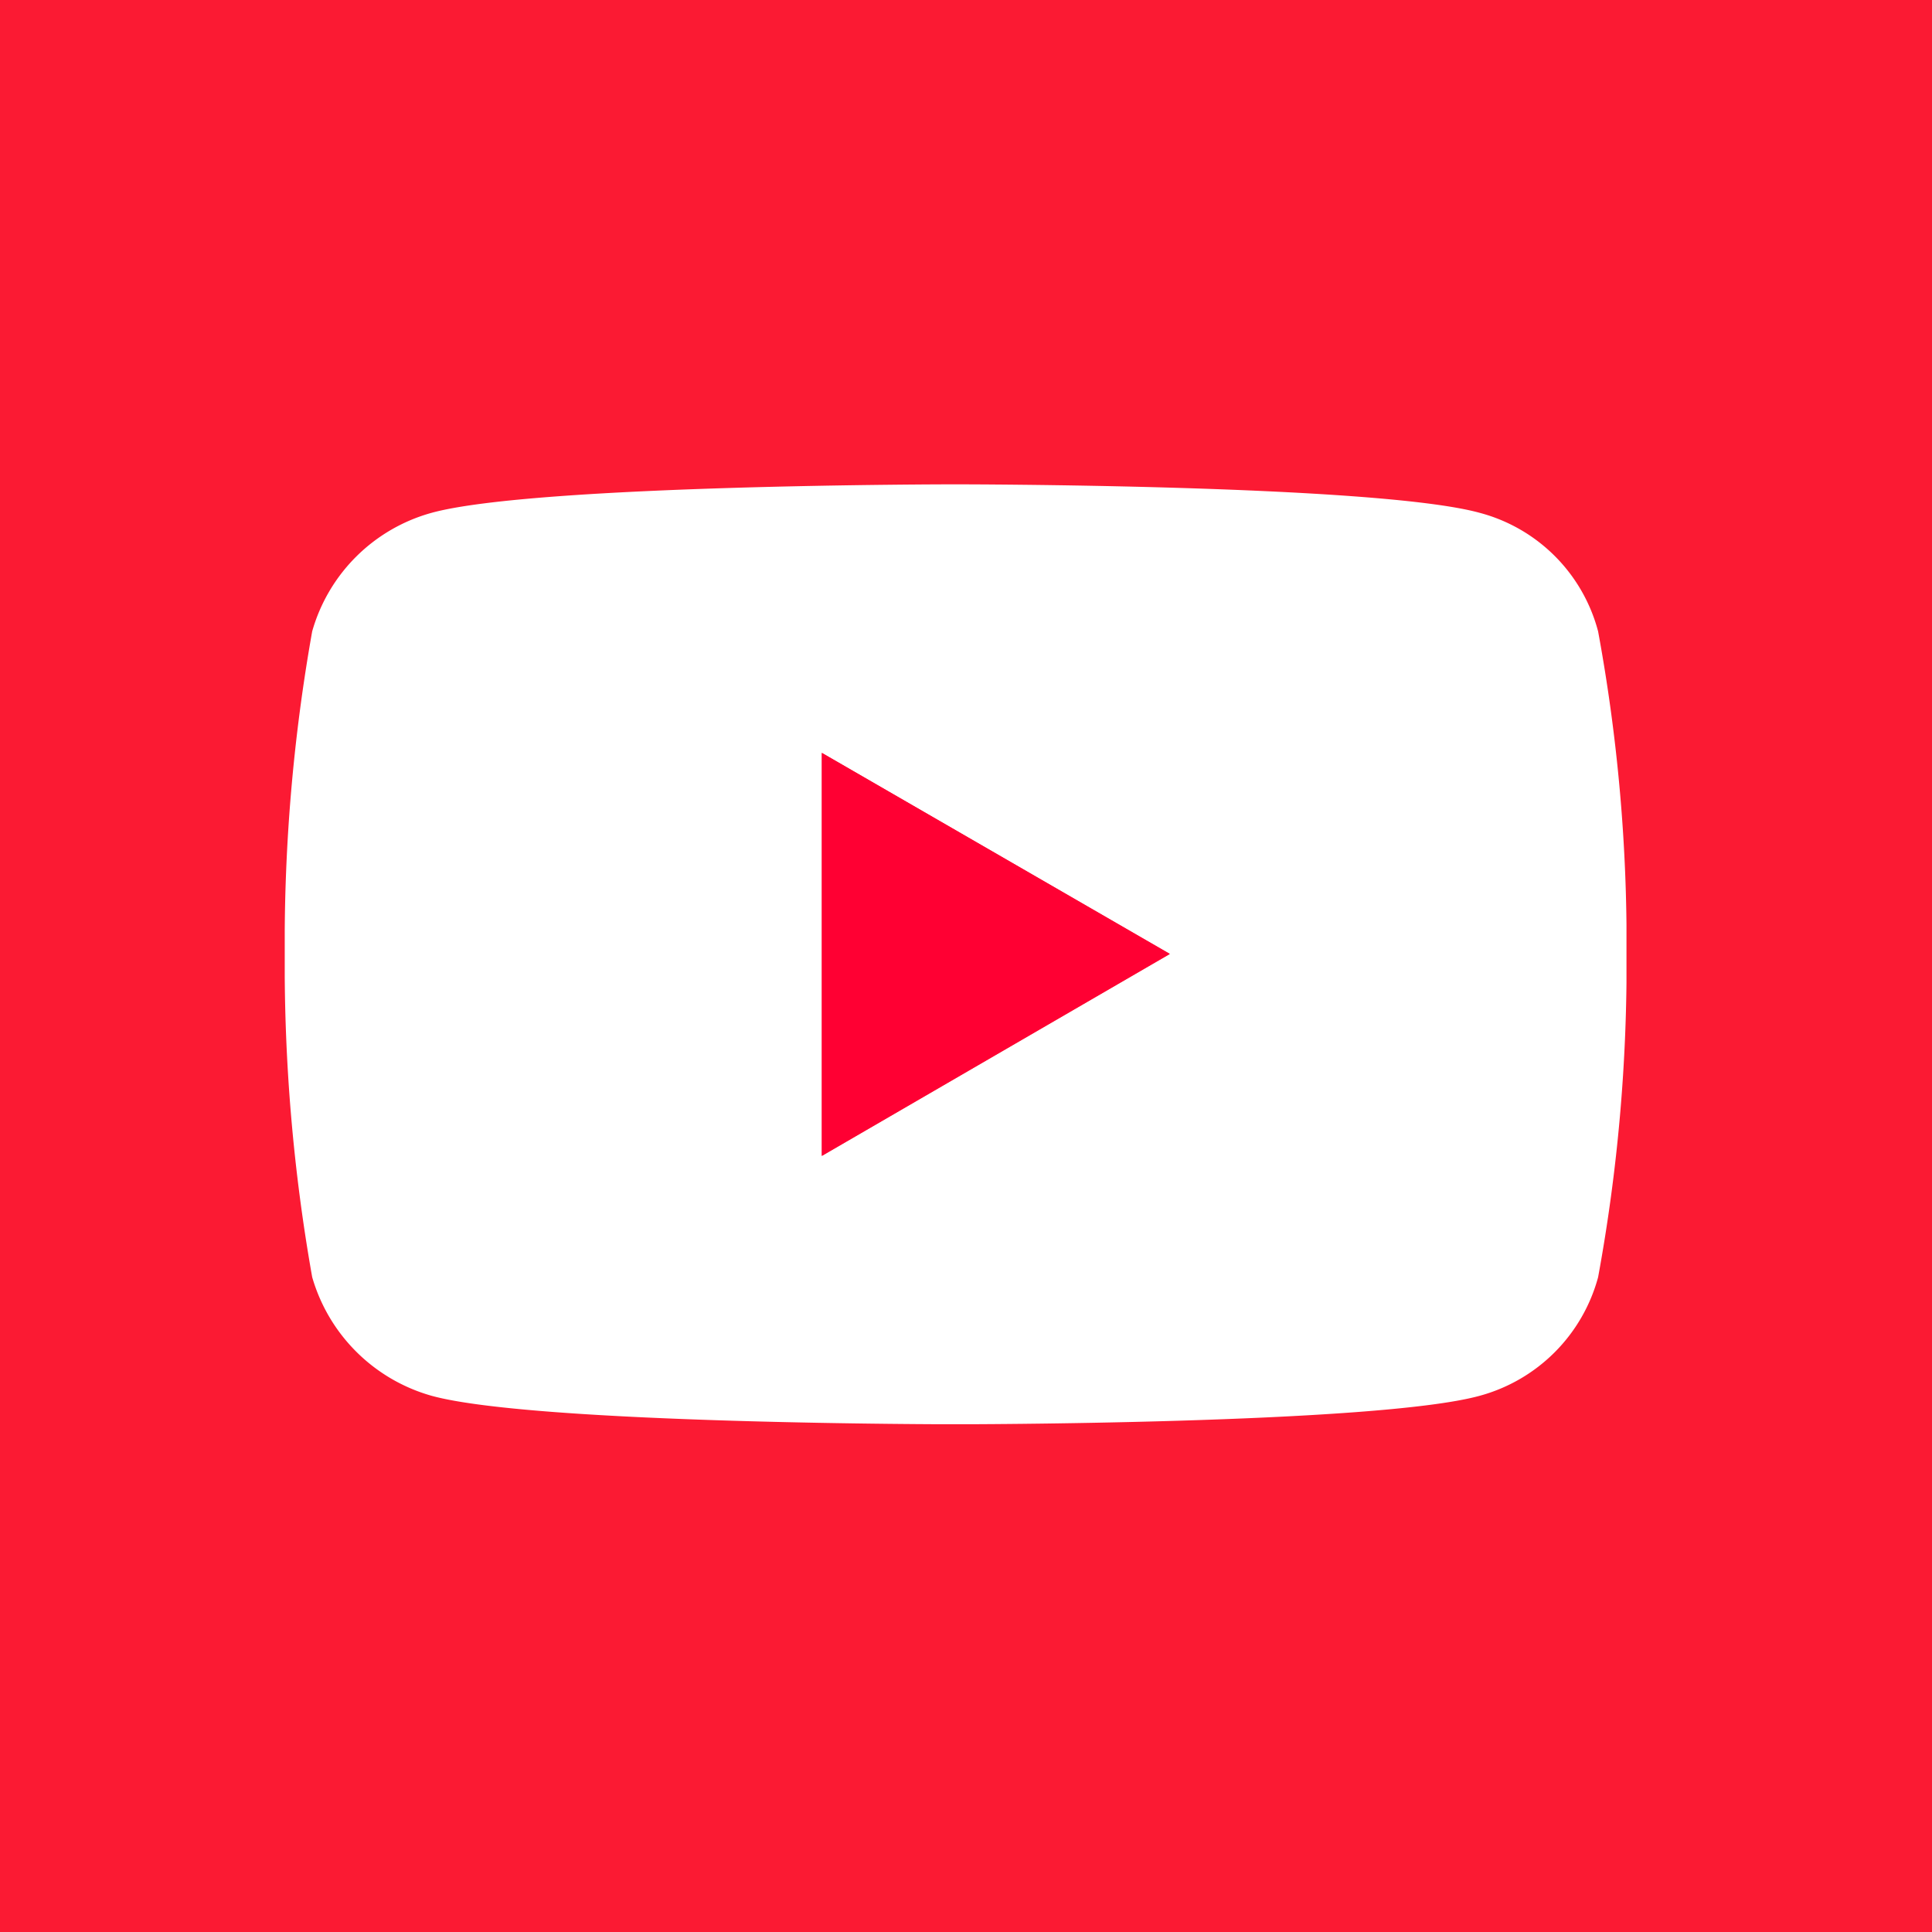 <svg xmlns="http://www.w3.org/2000/svg" xmlns:xlink="http://www.w3.org/1999/xlink" width="29" height="29" viewBox="0 0 29 29">
  <defs>
    <clipPath id="clip-path">
      <rect id="長方形_1789" data-name="長方形 1789" width="20.14" height="14.108" fill="none"/>
    </clipPath>
  </defs>
  <g id="youtube" transform="translate(-986 -13722)">
    <rect id="長方形_2023" data-name="長方形 2023" width="29" height="29" transform="translate(986 13722)" fill="#fb1a33"/>
    <g id="youtube-2" data-name="youtube" transform="translate(981.182 13722.901)">
      <g id="グループ_1952" data-name="グループ 1952" transform="translate(9.092 6.369)" clip-path="url(#clip-path)">
        <path id="パス_86629" data-name="パス 86629" d="M2.207,13.682A2.6,2.6,0,0,1,.412,11.9,26.852,26.852,0,0,1,0,7.047a26.631,26.631,0,0,1,.412-4.84A2.575,2.575,0,0,1,2.207.427C3.766,0,10.063,0,10.063,0s6.311,0,7.871.427a2.5,2.5,0,0,1,1.78,1.78,25.735,25.735,0,0,1,.427,4.84,25.948,25.948,0,0,1-.427,4.855,2.529,2.529,0,0,1-1.78,1.78c-1.559.427-7.871.427-7.871.427s-6.3,0-7.856-.427m5.855-3.6,5.223-3.031L8.062,4.031Z" fill="#fff"/>
        <path id="パス_86630" data-name="パス 86630" d="M158.728,85.412l5.223-3.031-5.223-3.016Z" transform="translate(-150.666 -75.334)" fill="#f03"/>
      </g>
    </g>
  </g>
</svg>
